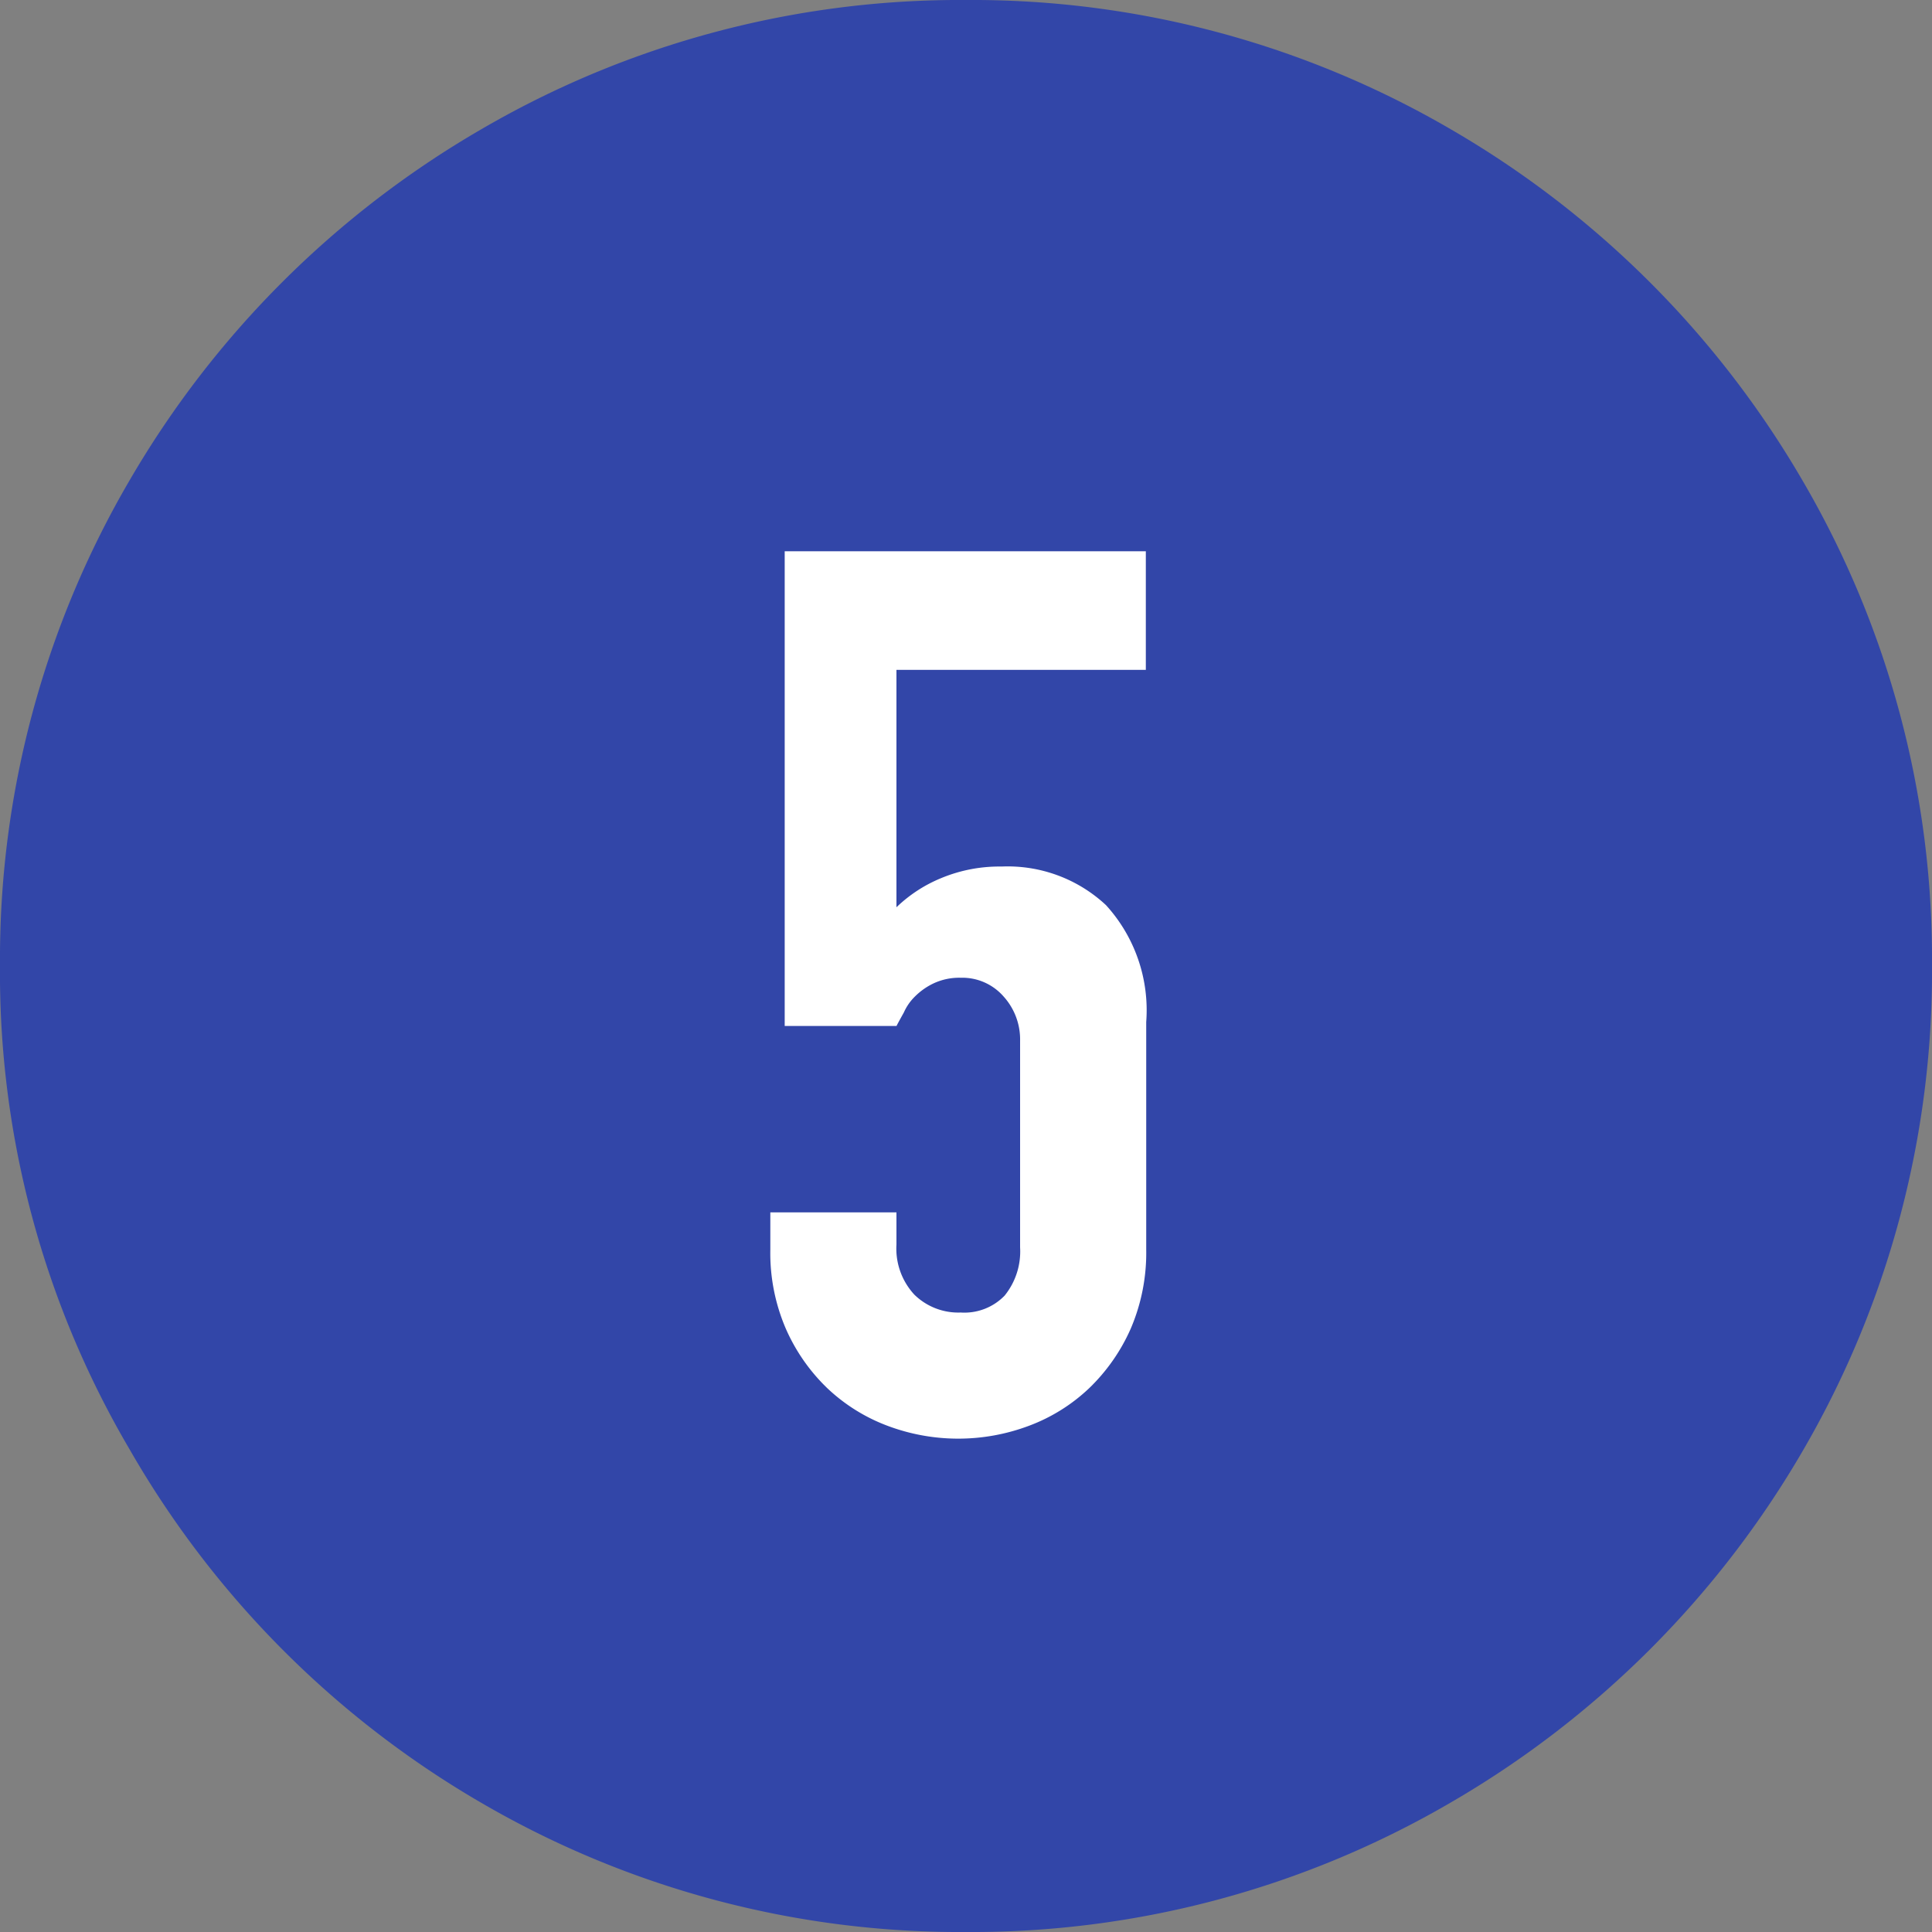 <svg xmlns="http://www.w3.org/2000/svg" width="25" height="25" viewBox="0 0 25 25"><rect x="0" y="0" width="25" height="25" fill="#808080" stroke="none"/><defs><style>.cls-1{fill:#3246a8;}.cls-2{fill:#fff;}</style></defs><g id="レイヤー_2" data-name="レイヤー 2"><g id="contents"><path class="cls-1" d="M12.5,0a12.3,12.3,0,0,1,6.282,1.678,12.528,12.528,0,0,1,4.539,4.534A12.256,12.256,0,0,1,25,12.485a12.318,12.318,0,0,1-1.679,6.3,12.536,12.536,0,0,1-4.539,4.534A12.3,12.3,0,0,1,12.5,25a12.293,12.293,0,0,1-6.281-1.677,12.455,12.455,0,0,1-4.54-4.565A12.161,12.161,0,0,1,0,12.485,12.266,12.266,0,0,1,1.679,6.212a12.523,12.523,0,0,1,4.54-4.534A12.294,12.294,0,0,1,12.5,0Z"/><path class="cls-2" d="M14.827,7.133V8.668H11.6V11.74a1.838,1.838,0,0,1,.576-.376,1.961,1.961,0,0,1,.784-.151,1.863,1.863,0,0,1,1.352.5,2.018,2.018,0,0,1,.52,1.512v2.944a2.49,2.49,0,0,1-.2,1.023,2.431,2.431,0,0,1-.536.769,2.291,2.291,0,0,1-.777.487,2.6,2.6,0,0,1-1.839,0,2.31,2.31,0,0,1-.777-.487,2.412,2.412,0,0,1-.535-.769,2.474,2.474,0,0,1-.2-1.023v-.481H11.6v.416a.877.877,0,0,0,.232.649.813.813,0,0,0,.6.231A.724.724,0,0,0,13,16.765a.908.908,0,0,0,.2-.624V13.469a.829.829,0,0,0-.215-.576.709.709,0,0,0-.552-.241.787.787,0,0,0-.353.073.864.864,0,0,0-.239.168.669.669,0,0,0-.145.208c-.053.095-.085.154-.095.175H10.154V7.133Z"/></g></g></svg>